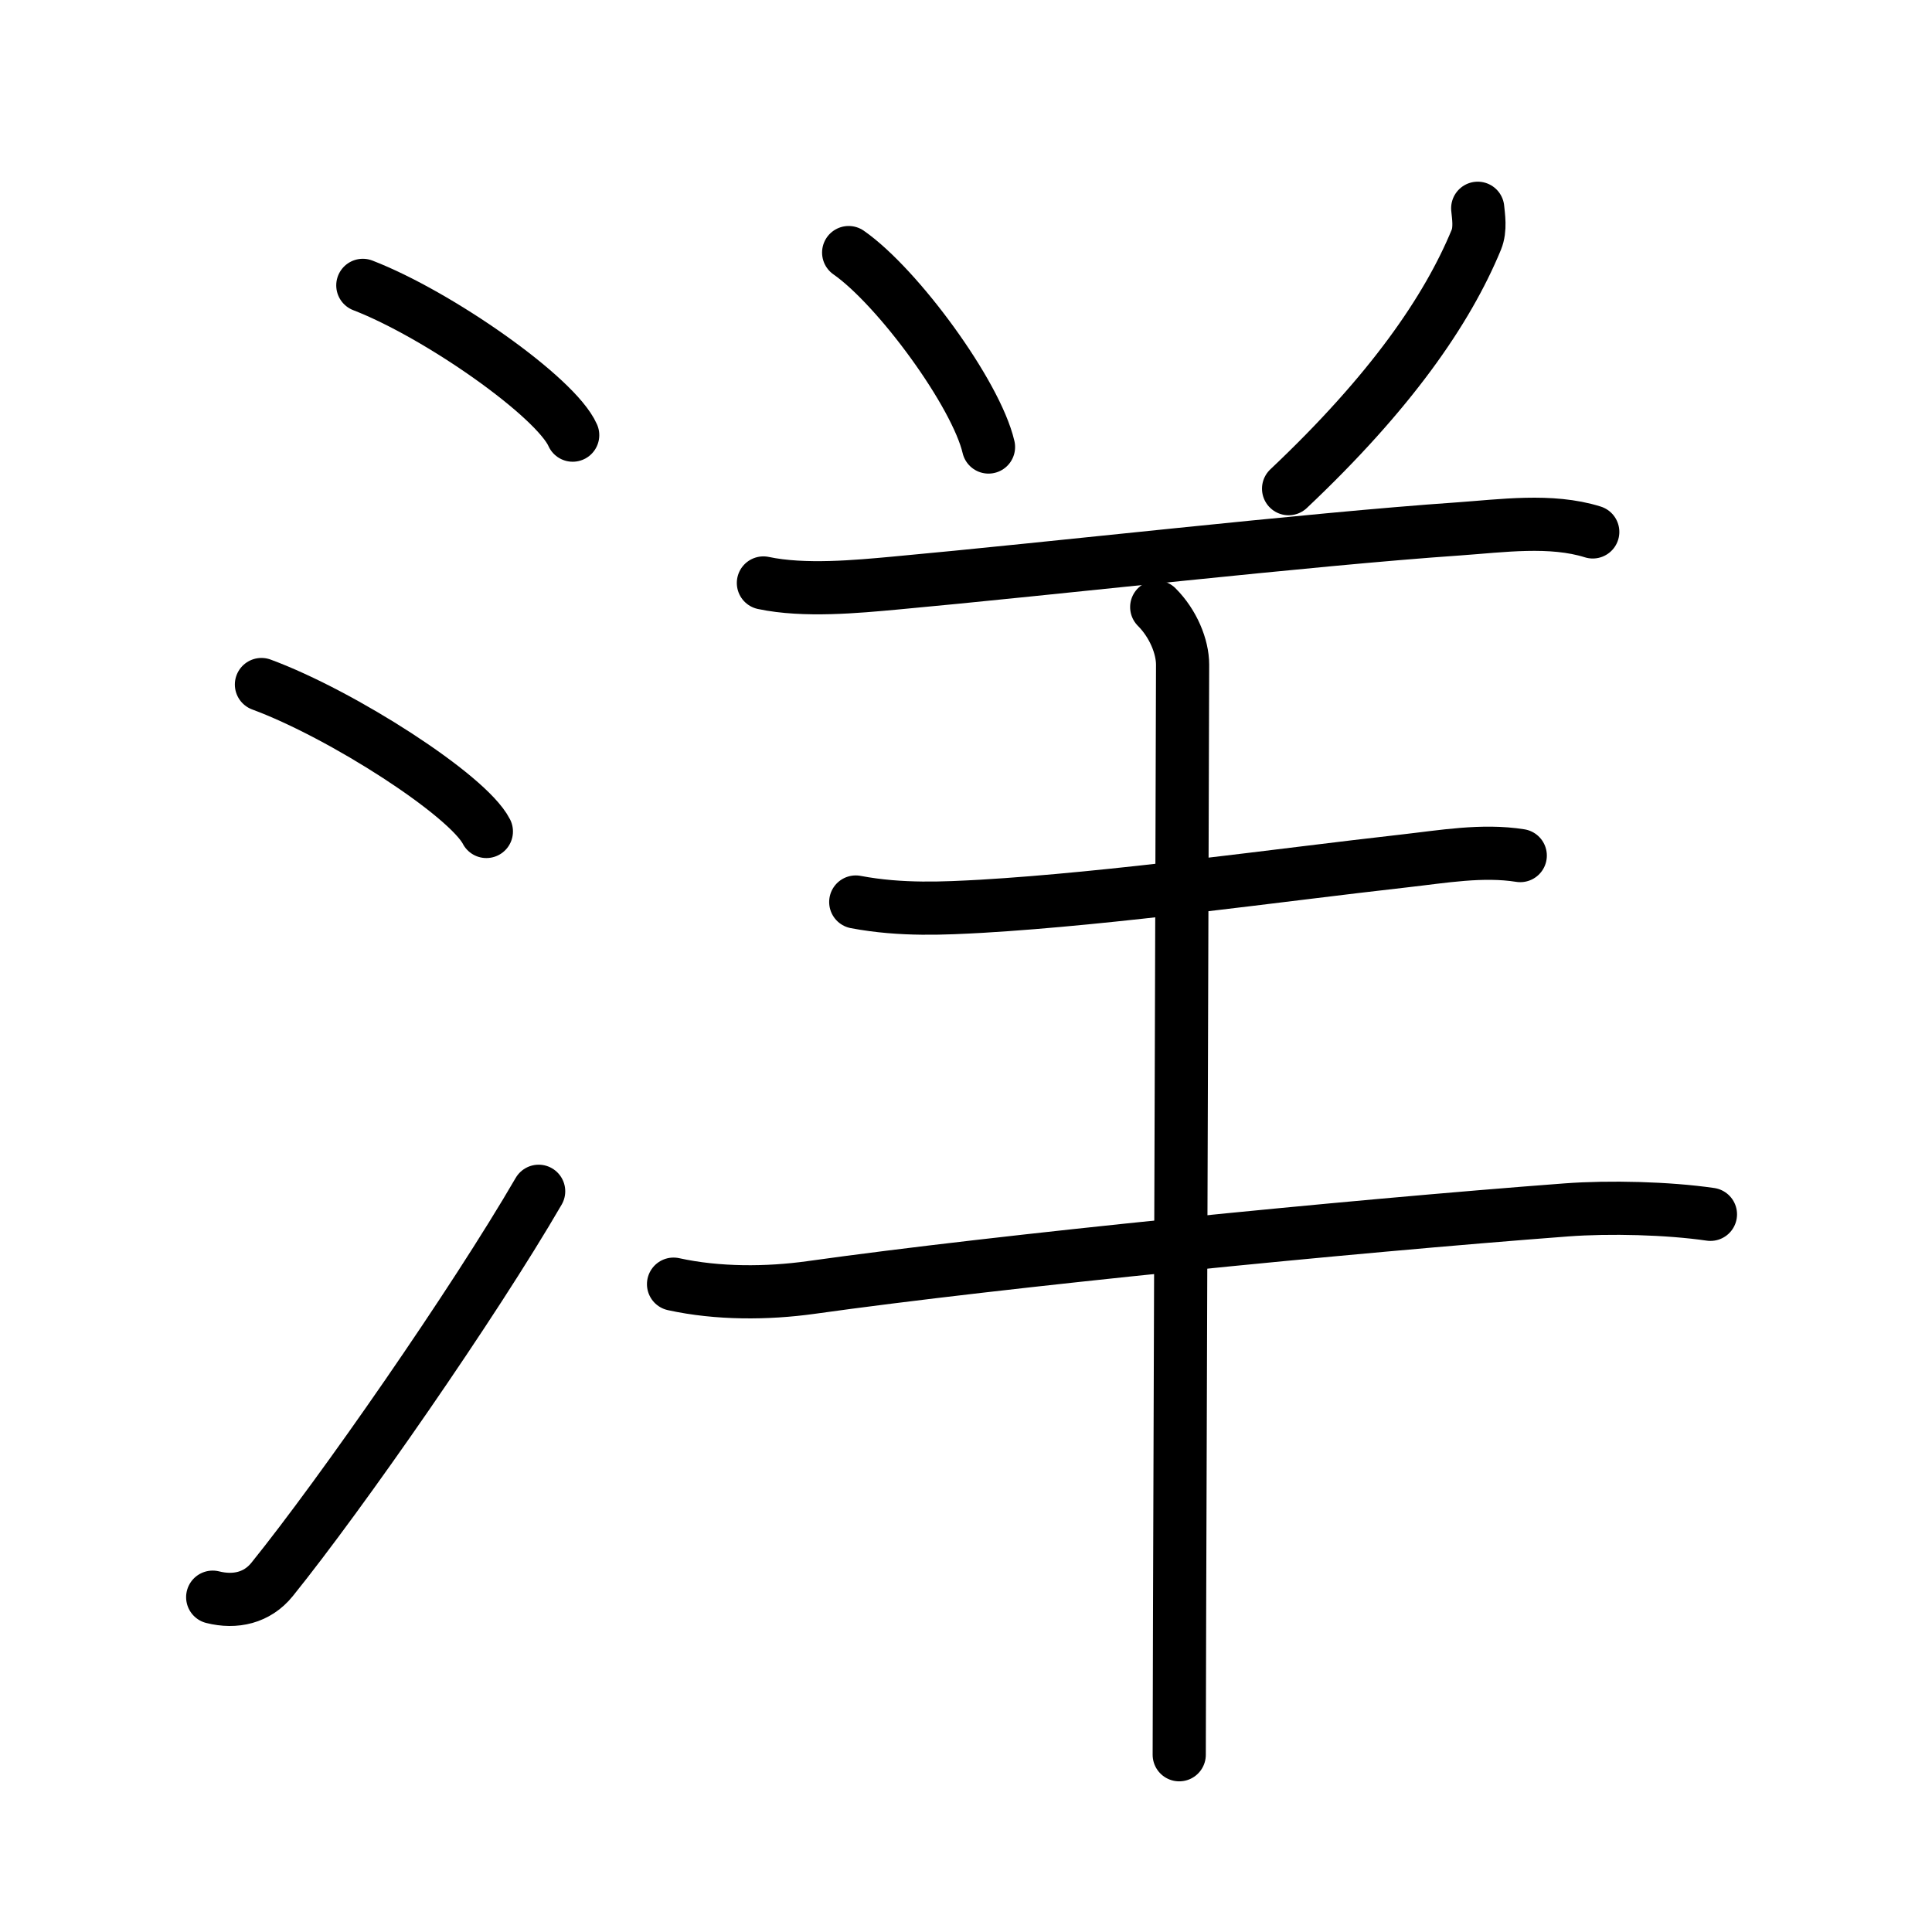 <?xml version="1.0" encoding="UTF-8"?>
<!--
AniKanjiVG is licensed by CC-BY-SA Paul C. Sommerhoff (https://bitbucket.org/sommerhoff/anikanjivg).
AniKanjiVG uses KanjiVG which is licensed by CC-BY-SA Ulrich Apel (http://kanjivg.tagaini.net).
See also http://creativecommons.org/licenses/by-sa/3.0/
-->
<svg xmlns:kvg='http://kanjivg.tagaini.net' xmlns='http://www.w3.org/2000/svg' width='109' height='109' viewBox='0 0 109 109' style='fill:none;stroke:#000000;stroke-width:3;stroke-linecap:round;stroke-linejoin:round;' id="kvg:kanji_06d0b"><g id="kvg:06d0b" kvg:element="洋"><g id="kvg:06d0b-g1" kvg:element="氵" kvg:variant="true" kvg:original="水" kvg:position="left" kvg:radical="general"><path id="kvg:06d0b-s1" kvg:type="㇔" d="M20.47,16.1c4.27,1.65,10.89,6.3,11.84,8.45"><animate attributeName="d" begin="0.0s" dur="1.0s" from="M20.47,16.1C20.47,16.1,20.47,16.1,20.47,16.1" to="M20.47,16.1c4.27,1.65,10.89,6.3,11.84,8.45" />
</path>
<path id="kvg:06d0b-s2" kvg:type="㇔" d="M14.75,38.62c4.55,1.68,11.64,6.24,12.69,8.29"><animate attributeName="d" begin="1.0s" dur="1.0s" from="M14.75,38.62C14.75,38.62,14.75,38.62,14.75,38.62" to="M14.75,38.62c4.55,1.68,11.64,6.24,12.69,8.29" />
<animate attributeName="d" begin="0s" dur="1.0s" from="M-100,-100" to="M-100,-100" />
</path>
<path id="kvg:06d0b-s3" kvg:type="㇀" d="M12,90.11c1.27,0.32,2.51,0.04,3.35-1c3.92-4.86,11.37-15.58,15.04-21.9"><animate attributeName="d" begin="2.0s" dur="0.5s" from="M12,90.11C12,90.11,12,90.11,12,90.11" to="M12,90.11c1.27,0.32,2.51,0.04,3.35-1" />
<animate attributeName="d" begin="2.5s" dur="0.5s" from="M12,90.11c1.27,0.32,2.51,0.04,3.35-1c0,0,0,0,0,0,0" to="M12,90.11c1.27,0.32,2.51,0.04,3.35-1c3.92-4.86,11.37-15.58,15.04-21.9" />
<animate attributeName="d" begin="0s" dur="2.0s" from="M-100,-100" to="M-100,-100" />
</path>
</g>
<g id="kvg:06d0b-g2" kvg:element="羊" kvg:position="right" kvg:phon="羊"><path id="kvg:06d0b-s4" kvg:type="㇔" d="M47.88,14.25c2.78,1.94,7.19,7.96,7.89,10.97"><animate attributeName="d" begin="3.0s" dur="1.0s" from="M47.88,14.25C47.88,14.25,47.88,14.25,47.88,14.25" to="M47.88,14.25c2.78,1.94,7.19,7.96,7.89,10.97" />
<animate attributeName="d" begin="0s" dur="3.0s" from="M-100,-100" to="M-100,-100" />
</path>
<path id="kvg:06d0b-s5" kvg:type="㇒" d="M83.37,11.75c0.04,0.44,0.17,1.17-0.08,1.78c-1.64,3.97-4.83,8.6-10.59,14.04"><animate attributeName="d" begin="4.0s" dur="0.5s" from="M83.37,11.75C83.37,11.75,83.37,11.75,83.37,11.75" to="M83.37,11.75c0.04,0.44,0.17,1.17-0.08,1.78" />
<animate attributeName="d" begin="4.5s" dur="0.5s" from="M83.37,11.75c0.04,0.44,0.17,1.17-0.08,1.78c0,0,0,0,0,0,0" to="M83.37,11.75c0.04,0.44,0.17,1.17-0.08,1.78c-1.64,3.97-4.83,8.6-10.59,14.04" />
<animate attributeName="d" begin="0s" dur="4.0s" from="M-100,-100" to="M-100,-100" />
</path>
<path id="kvg:06d0b-s6" kvg:type="㇐" d="M43.07,32.89c2.31,0.49,5.31,0.2,7.39,0.01c8.75-0.8,23.4-2.48,31.83-3.06c2.42-0.17,5.21-0.57,7.57,0.17"><animate attributeName="d" begin="5.0s" dur="0.333s" from="M43.07,32.89C43.07,32.89,43.07,32.89,43.07,32.89" to="M43.07,32.89c2.31,0.49,5.31,0.2,7.39,0.01" />
<animate attributeName="d" begin="5.333s" dur="0.333s" from="M43.07,32.89c2.31,0.49,5.31,0.2,7.39,0.01c0,0,0,0,0,0,0" to="M43.07,32.89c2.31,0.49,5.31,0.2,7.39,0.01c8.75-0.8,23.4-2.48,31.83-3.06" />
<animate attributeName="d" begin="5.667s" dur="0.333s" from="M43.07,32.89c2.31,0.49,5.31,0.2,7.39,0.01c8.75-0.8,23.4-2.48,31.83-3.06c0,0,0,0,0,0,0" to="M43.07,32.89c2.31,0.49,5.31,0.2,7.39,0.01c8.75-0.8,23.4-2.48,31.83-3.06c2.42-0.17,5.21-0.57,7.57,0.17" />
<animate attributeName="d" begin="0s" dur="5.0s" from="M-100,-100" to="M-100,-100" />
</path>
<path id="kvg:06d0b-s7" kvg:type="㇐" d="M48.28,50.89c2.59,0.49,5.06,0.35,7.1,0.24c7.46-0.44,16.67-1.75,23.87-2.56c2.14-0.24,4.38-0.64,6.52-0.3"><animate attributeName="d" begin="6.0s" dur="0.333s" from="M48.28,50.89C48.28,50.89,48.28,50.89,48.28,50.89" to="M48.28,50.89c2.59,0.49,5.06,0.35,7.1,0.24" />
<animate attributeName="d" begin="6.333s" dur="0.333s" from="M48.28,50.89c2.59,0.49,5.06,0.35,7.1,0.24c0,0,0,0,0,0,0" to="M48.28,50.89c2.59,0.49,5.06,0.35,7.1,0.24c7.46-0.44,16.67-1.75,23.87-2.56" />
<animate attributeName="d" begin="6.667s" dur="0.333s" from="M48.28,50.89c2.59,0.49,5.06,0.35,7.1,0.24c7.46-0.44,16.67-1.75,23.87-2.56c0,0,0,0,0,0,0" to="M48.28,50.89c2.59,0.49,5.06,0.35,7.1,0.24c7.46-0.44,16.67-1.75,23.87-2.56c2.14-0.24,4.38-0.64,6.52-0.3" />
<animate attributeName="d" begin="0s" dur="6.0s" from="M-100,-100" to="M-100,-100" />
</path>
<path id="kvg:06d0b-s8" kvg:type="㇐" d="M38,72.45c2.5,0.55,5.3,0.53,7.74,0.19c10.76-1.51,30.31-3.45,42.64-4.38c2.43-0.18,5.71-0.1,8.12,0.25"><animate attributeName="d" begin="7.0s" dur="0.333s" from="M38,72.45C38,72.45,38,72.45,38,72.45" to="M38,72.45c2.5,0.55,5.3,0.53,7.74,0.19" />
<animate attributeName="d" begin="7.333s" dur="0.333s" from="M38,72.45c2.5,0.55,5.3,0.53,7.74,0.19c0,0,0,0,0,0,0" to="M38,72.45c2.5,0.55,5.3,0.53,7.74,0.19c10.76-1.51,30.31-3.45,42.64-4.38" />
<animate attributeName="d" begin="7.667s" dur="0.333s" from="M38,72.45c2.5,0.55,5.3,0.53,7.74,0.19c10.76-1.51,30.31-3.45,42.64-4.38c0,0,0,0,0,0,0" to="M38,72.45c2.5,0.55,5.3,0.53,7.74,0.19c10.76-1.51,30.31-3.45,42.64-4.38c2.43-0.18,5.71-0.1,8.12,0.25" />
<animate attributeName="d" begin="0s" dur="7.0s" from="M-100,-100" to="M-100,-100" />
</path>
<path id="kvg:06d0b-s9" kvg:type="㇑" d="M65.26,34.25c0.93,0.93,1.46,2.23,1.46,3.25c0,2.83-0.12,37.06-0.17,53.5c-0.01,3.86-0.02,6.74-0.02,8"><animate attributeName="d" begin="8.0s" dur="0.333s" from="M65.26,34.25C65.26,34.25,65.26,34.25,65.26,34.25" to="M65.26,34.25c0.93,0.93,1.46,2.23,1.46,3.25" />
<animate attributeName="d" begin="8.333s" dur="0.333s" from="M65.26,34.25c0.93,0.93,1.46,2.23,1.46,3.25c0,0,0,0,0,0,0" to="M65.26,34.25c0.93,0.93,1.46,2.23,1.46,3.25c0,2.83-0.12,37.06-0.17,53.5" />
<animate attributeName="d" begin="8.667s" dur="0.333s" from="M65.26,34.25c0.93,0.93,1.46,2.23,1.46,3.25c0,2.83-0.12,37.06-0.17,53.5c0,0,0,0,0,0,0" to="M65.26,34.25c0.93,0.93,1.46,2.23,1.46,3.25c0,2.83-0.12,37.06-0.17,53.5c-0.01,3.86-0.02,6.74-0.02,8" />
<animate attributeName="d" begin="0s" dur="8.0s" from="M-100,-100" to="M-100,-100" />
</path>
</g>
</g>
</svg>